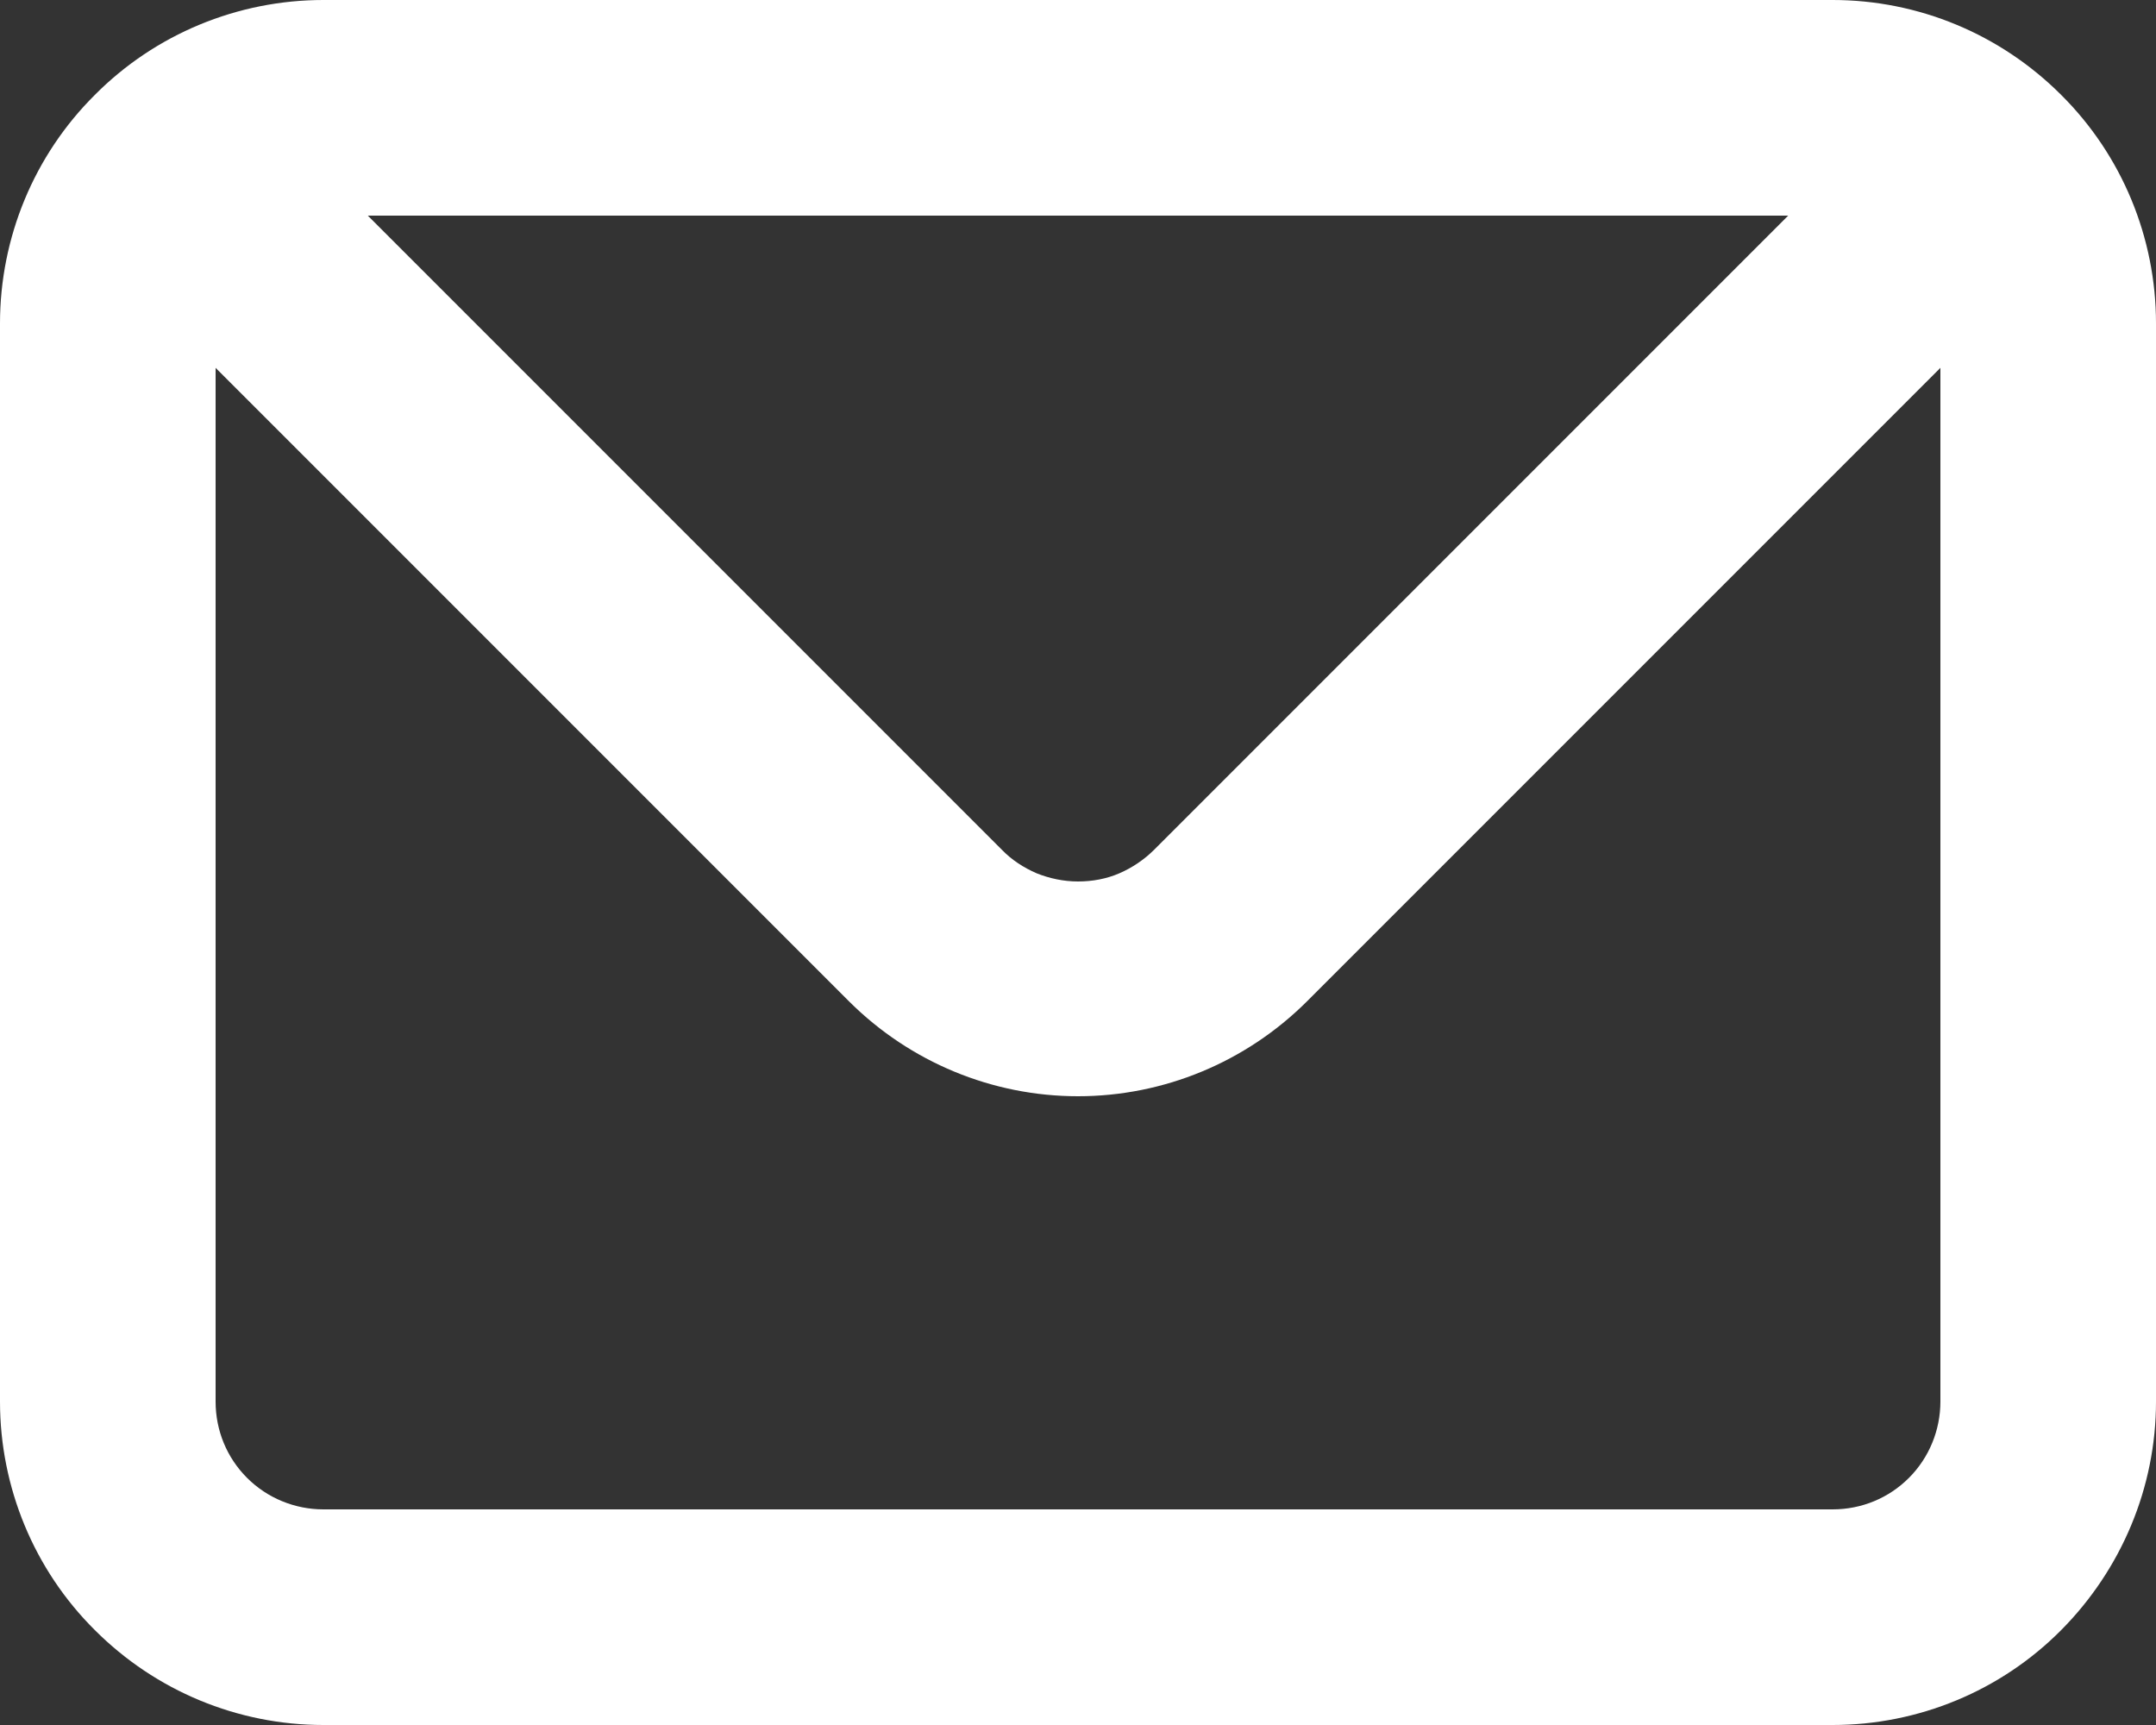 <?xml version="1.0" encoding="UTF-8"?> <svg xmlns="http://www.w3.org/2000/svg" id="_Слой_2" data-name="Слой 2" viewBox="0 0 50 40"><rect x="0" y="0" width="50" height="40" fill="#333333" stroke="none"/><defs><style> .cls-1 { fill: #fff; } </style></defs><g id="_Слой_1-2" data-name="Слой 1"><path class="cls-1" d="M42.5,0H7.5c-1.99,0-3.9,.79-5.3,2.2C.79,3.6,0,5.51,0,7.5v25c0,1.99,.79,3.9,2.2,5.3,1.41,1.41,3.31,2.2,5.3,2.2H42.5c1.99,0,3.9-.79,5.3-2.2s2.2-3.31,2.2-5.3V7.5c0-1.99-.79-3.9-2.2-5.3-1.41-1.41-3.31-2.2-5.3-2.2Zm-1.03,5l-14.7,14.7c-.23,.23-.51,.42-.81,.55-.3,.13-.63,.19-.96,.19s-.66-.07-.96-.19c-.3-.13-.58-.31-.81-.55L8.53,5H41.47Zm3.53,27.5c0,.66-.26,1.3-.73,1.77-.47,.47-1.1,.73-1.77,.73H7.5c-.66,0-1.3-.26-1.77-.73-.47-.47-.73-1.1-.73-1.77V8.53l14.7,14.7c1.41,1.4,3.31,2.19,5.3,2.19s3.89-.79,5.3-2.19l14.7-14.7v23.97Z"></path></g></svg> 